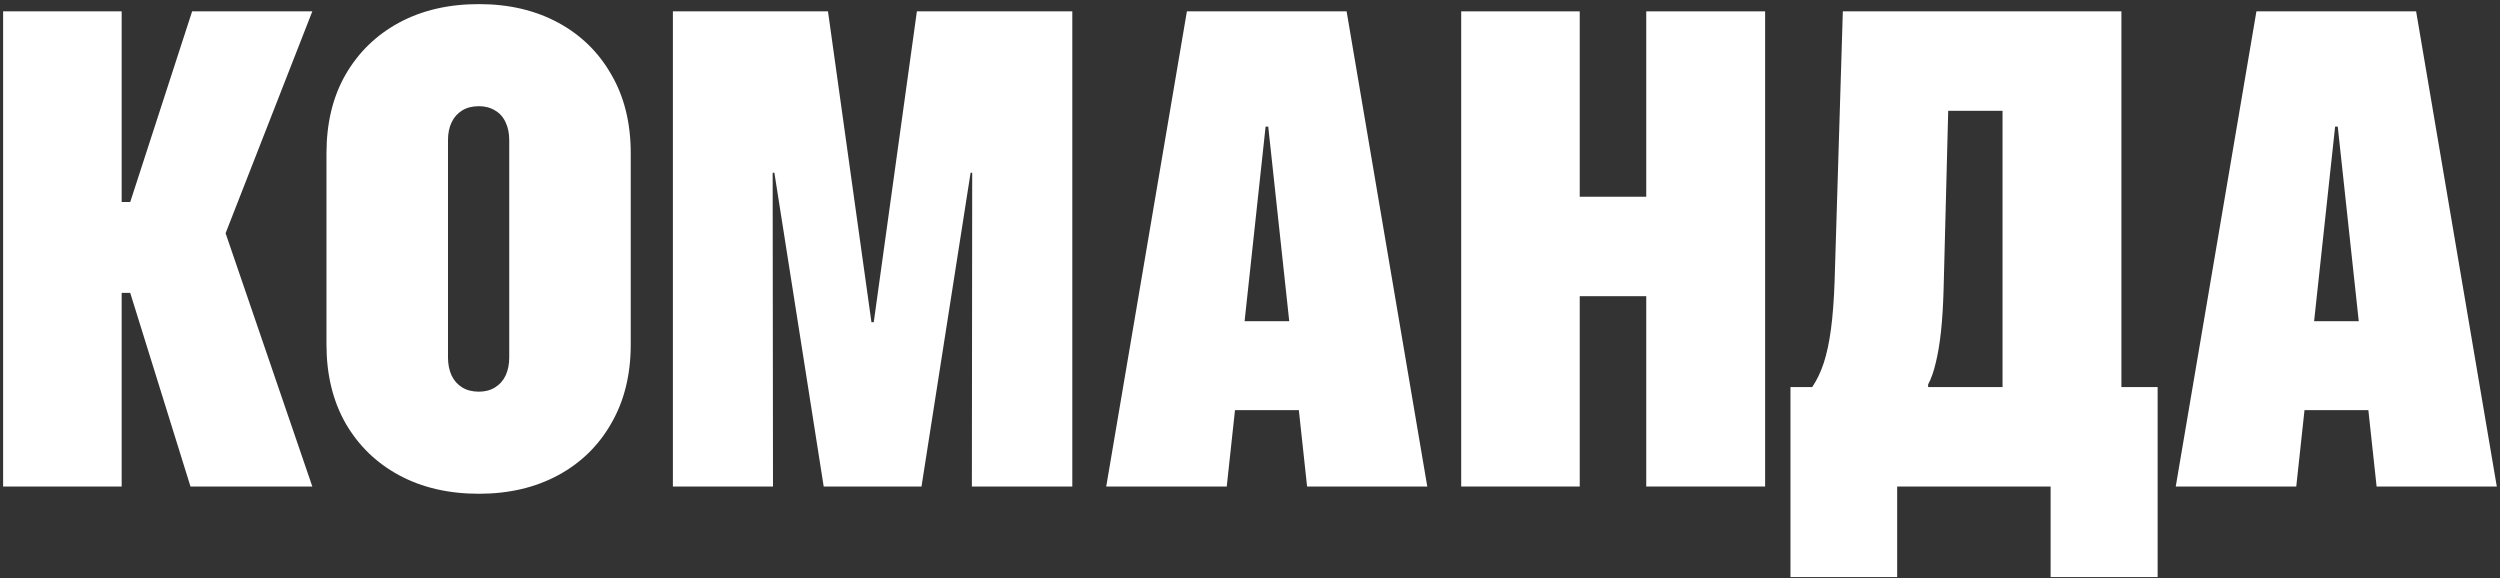 <?xml version="1.0" encoding="UTF-8"?> <svg xmlns="http://www.w3.org/2000/svg" width="519" height="120" viewBox="0 0 519 120" fill="none"><rect x="0" y="0" width="519" height="120" fill="#333333" stroke="none"/><path d="M451.684 101L468.432 2.357H491.742V26.283H484.77L476.703 101H451.684ZM466.039 85.141L468.979 66.684H500.971L503.91 85.141H466.039ZM493.383 101L485.316 26.283V2.357H501.586L518.334 101H493.383Z" fill="white"></path><path d="M393.852 119.799H371.703V80.356H376.215C377.172 78.943 377.969 77.279 378.607 75.365C379.245 73.406 379.747 71.059 380.111 68.324C380.476 65.59 380.727 62.286 380.863 58.412L382.572 2.357H440.404V80.356H447.924V119.799H425.707V101H393.852V119.799ZM403.49 60.121C403.399 63.402 403.217 66.319 402.943 68.871C402.67 71.378 402.305 73.542 401.85 75.365C401.439 77.143 400.915 78.624 400.277 79.809V80.356H415.727V23.002H404.447L403.49 60.121Z" fill="white"></path><path d="M303.344 101V2.357H327.953V40.844H341.762V2.357H366.439V101H341.762V61.488H327.953V101H303.344Z" fill="white"></path><path d="M229.652 101L246.4 2.357H269.711V26.283H262.738L254.672 101H229.652ZM244.008 85.141L246.947 66.684H278.939L281.879 85.141H244.008ZM271.352 101L263.285 26.283V2.357H279.555L296.303 101H271.352Z" fill="white"></path><path d="M139.691 101V2.357H171.889L180.912 66.889H181.391L190.346 2.357H222.611V101H201.762L201.83 35.853H191.098L206.342 4.887L191.303 101H171L155.893 4.887L171.137 35.853H160.404L160.473 101H139.691Z" fill="white"></path><path d="M99.428 102.504C93.139 102.504 87.624 101.228 82.885 98.676C78.145 96.124 74.431 92.523 71.742 87.875C69.099 83.227 67.777 77.781 67.777 71.537V31.82C67.777 25.531 69.099 20.085 71.742 15.482C74.431 10.834 78.145 7.234 82.885 4.682C87.624 2.13 93.139 0.854 99.428 0.854C105.626 0.854 111.094 2.13 115.834 4.682C120.574 7.234 124.265 10.834 126.908 15.482C129.597 20.085 130.941 25.531 130.941 31.82V71.537C130.941 77.781 129.597 83.227 126.908 87.875C124.265 92.523 120.574 96.124 115.834 98.676C111.094 101.228 105.626 102.504 99.428 102.504ZM99.428 81.312C100.704 81.312 101.82 81.016 102.777 80.424C103.734 79.831 104.464 79.011 104.965 77.963C105.466 76.869 105.717 75.616 105.717 74.203V29.086C105.717 27.673 105.466 26.443 104.965 25.395C104.464 24.301 103.734 23.48 102.777 22.934C101.82 22.341 100.704 22.045 99.428 22.045C98.061 22.045 96.898 22.341 95.941 22.934C94.984 23.526 94.255 24.346 93.754 25.395C93.253 26.443 93.002 27.673 93.002 29.086V74.203C93.002 75.616 93.253 76.869 93.754 77.963C94.255 79.011 94.984 79.831 95.941 80.424C96.898 81.016 98.061 81.312 99.428 81.312Z" fill="white"></path><path d="M25.258 101H0.648V2.357H25.258V41.938H27.035L39.887 2.357H64.838L45.971 50.619V45.902L64.838 101H39.545L27.035 60.805H25.258V101Z" fill="white"></path></svg> 